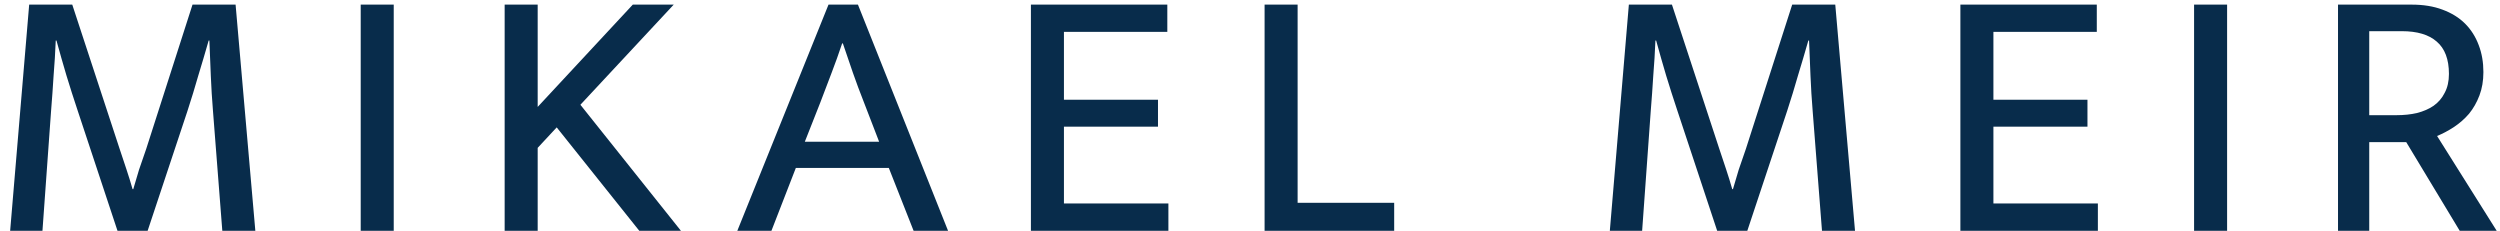 <svg width="195" height="18" viewBox="0 0 195 18" fill="none" xmlns="http://www.w3.org/2000/svg">
<path d="M2.276 0.36H5.636L9.332 11.616C9.519 12.157 9.696 12.689 9.864 13.212C10.032 13.716 10.191 14.229 10.34 14.752H10.396C10.545 14.229 10.695 13.725 10.844 13.24C11.012 12.755 11.199 12.213 11.404 11.616L15.016 0.36H18.376L19.916 18H17.34L16.612 8.648C16.537 7.733 16.481 6.828 16.444 5.932C16.407 5.017 16.369 4.093 16.332 3.16H16.276C16.015 4.075 15.744 4.989 15.464 5.904C15.203 6.819 14.923 7.733 14.624 8.648L11.516 18H9.164L6.056 8.62C5.739 7.668 5.449 6.763 5.188 5.904C4.927 5.027 4.665 4.112 4.404 3.16H4.348C4.311 4.075 4.255 4.989 4.18 5.904C4.124 6.819 4.059 7.733 3.984 8.648L3.312 18H0.792L2.276 0.36ZM30.711 0.36V18H28.135V0.36H30.711ZM39.363 18V0.36H41.939V8.34L49.359 0.36H52.551L45.271 8.172L53.111 18H49.863L43.423 9.936L41.939 11.532V18H39.363ZM64.624 0.36H66.919L73.948 18H71.26L69.328 13.1H62.075L60.172 18H57.511L64.624 0.36ZM62.776 11.056H68.572L67.395 8.004C67.078 7.201 66.789 6.427 66.528 5.68C66.266 4.933 66.005 4.168 65.743 3.384H65.688C65.426 4.168 65.156 4.924 64.876 5.652C64.596 6.38 64.297 7.164 63.98 8.004L62.776 11.056ZM80.411 0.36H91.051V2.488H82.987V7.78H90.323V9.88H82.987V15.872H91.135V18H80.411V0.36ZM98.638 0.36H101.214V15.816H108.746V18H98.638V0.36ZM127.051 0.36H130.411L134.107 11.616C134.294 12.157 134.471 12.689 134.639 13.212C134.807 13.716 134.966 14.229 135.115 14.752H135.171C135.32 14.229 135.47 13.725 135.619 13.24C135.787 12.755 135.974 12.213 136.179 11.616L139.791 0.36H143.151L144.691 18H142.115L141.387 8.648C141.312 7.733 141.256 6.828 141.219 5.932C141.182 5.017 141.144 4.093 141.107 3.16H141.051C140.79 4.075 140.519 4.989 140.239 5.904C139.978 6.819 139.698 7.733 139.399 8.648L136.291 18H133.939L130.831 8.62C130.514 7.668 130.224 6.763 129.963 5.904C129.702 5.027 129.44 4.112 129.179 3.16H129.123C129.086 4.075 129.03 4.989 128.955 5.904C128.899 6.819 128.834 7.733 128.759 8.648L128.087 18H125.567L127.051 0.36ZM152.91 0.36H163.55V2.488H155.486V7.78H162.822V9.88H155.486V15.872H163.634V18H152.91V0.36ZM173.714 0.36V18H171.138V0.36H173.714ZM182.365 0.36H188.105C189.02 0.36 189.822 0.491 190.513 0.752C191.222 1.013 191.81 1.377 192.277 1.844C192.744 2.311 193.098 2.871 193.341 3.524C193.584 4.159 193.705 4.859 193.705 5.624C193.705 6.296 193.602 6.903 193.397 7.444C193.192 7.985 192.921 8.461 192.585 8.872C192.249 9.264 191.857 9.609 191.409 9.908C190.98 10.188 190.541 10.421 190.093 10.608L194.741 18H191.857L187.685 11.084H184.801V18H182.365V0.36ZM184.801 8.984H186.929C187.508 8.984 188.04 8.928 188.525 8.816C189.029 8.685 189.458 8.499 189.813 8.256C190.186 7.995 190.476 7.659 190.681 7.248C190.905 6.837 191.017 6.343 191.017 5.764C191.017 4.625 190.7 3.785 190.065 3.244C189.449 2.703 188.544 2.432 187.349 2.432H184.801V8.984Z" fill="#082C4B"/>
</svg>
